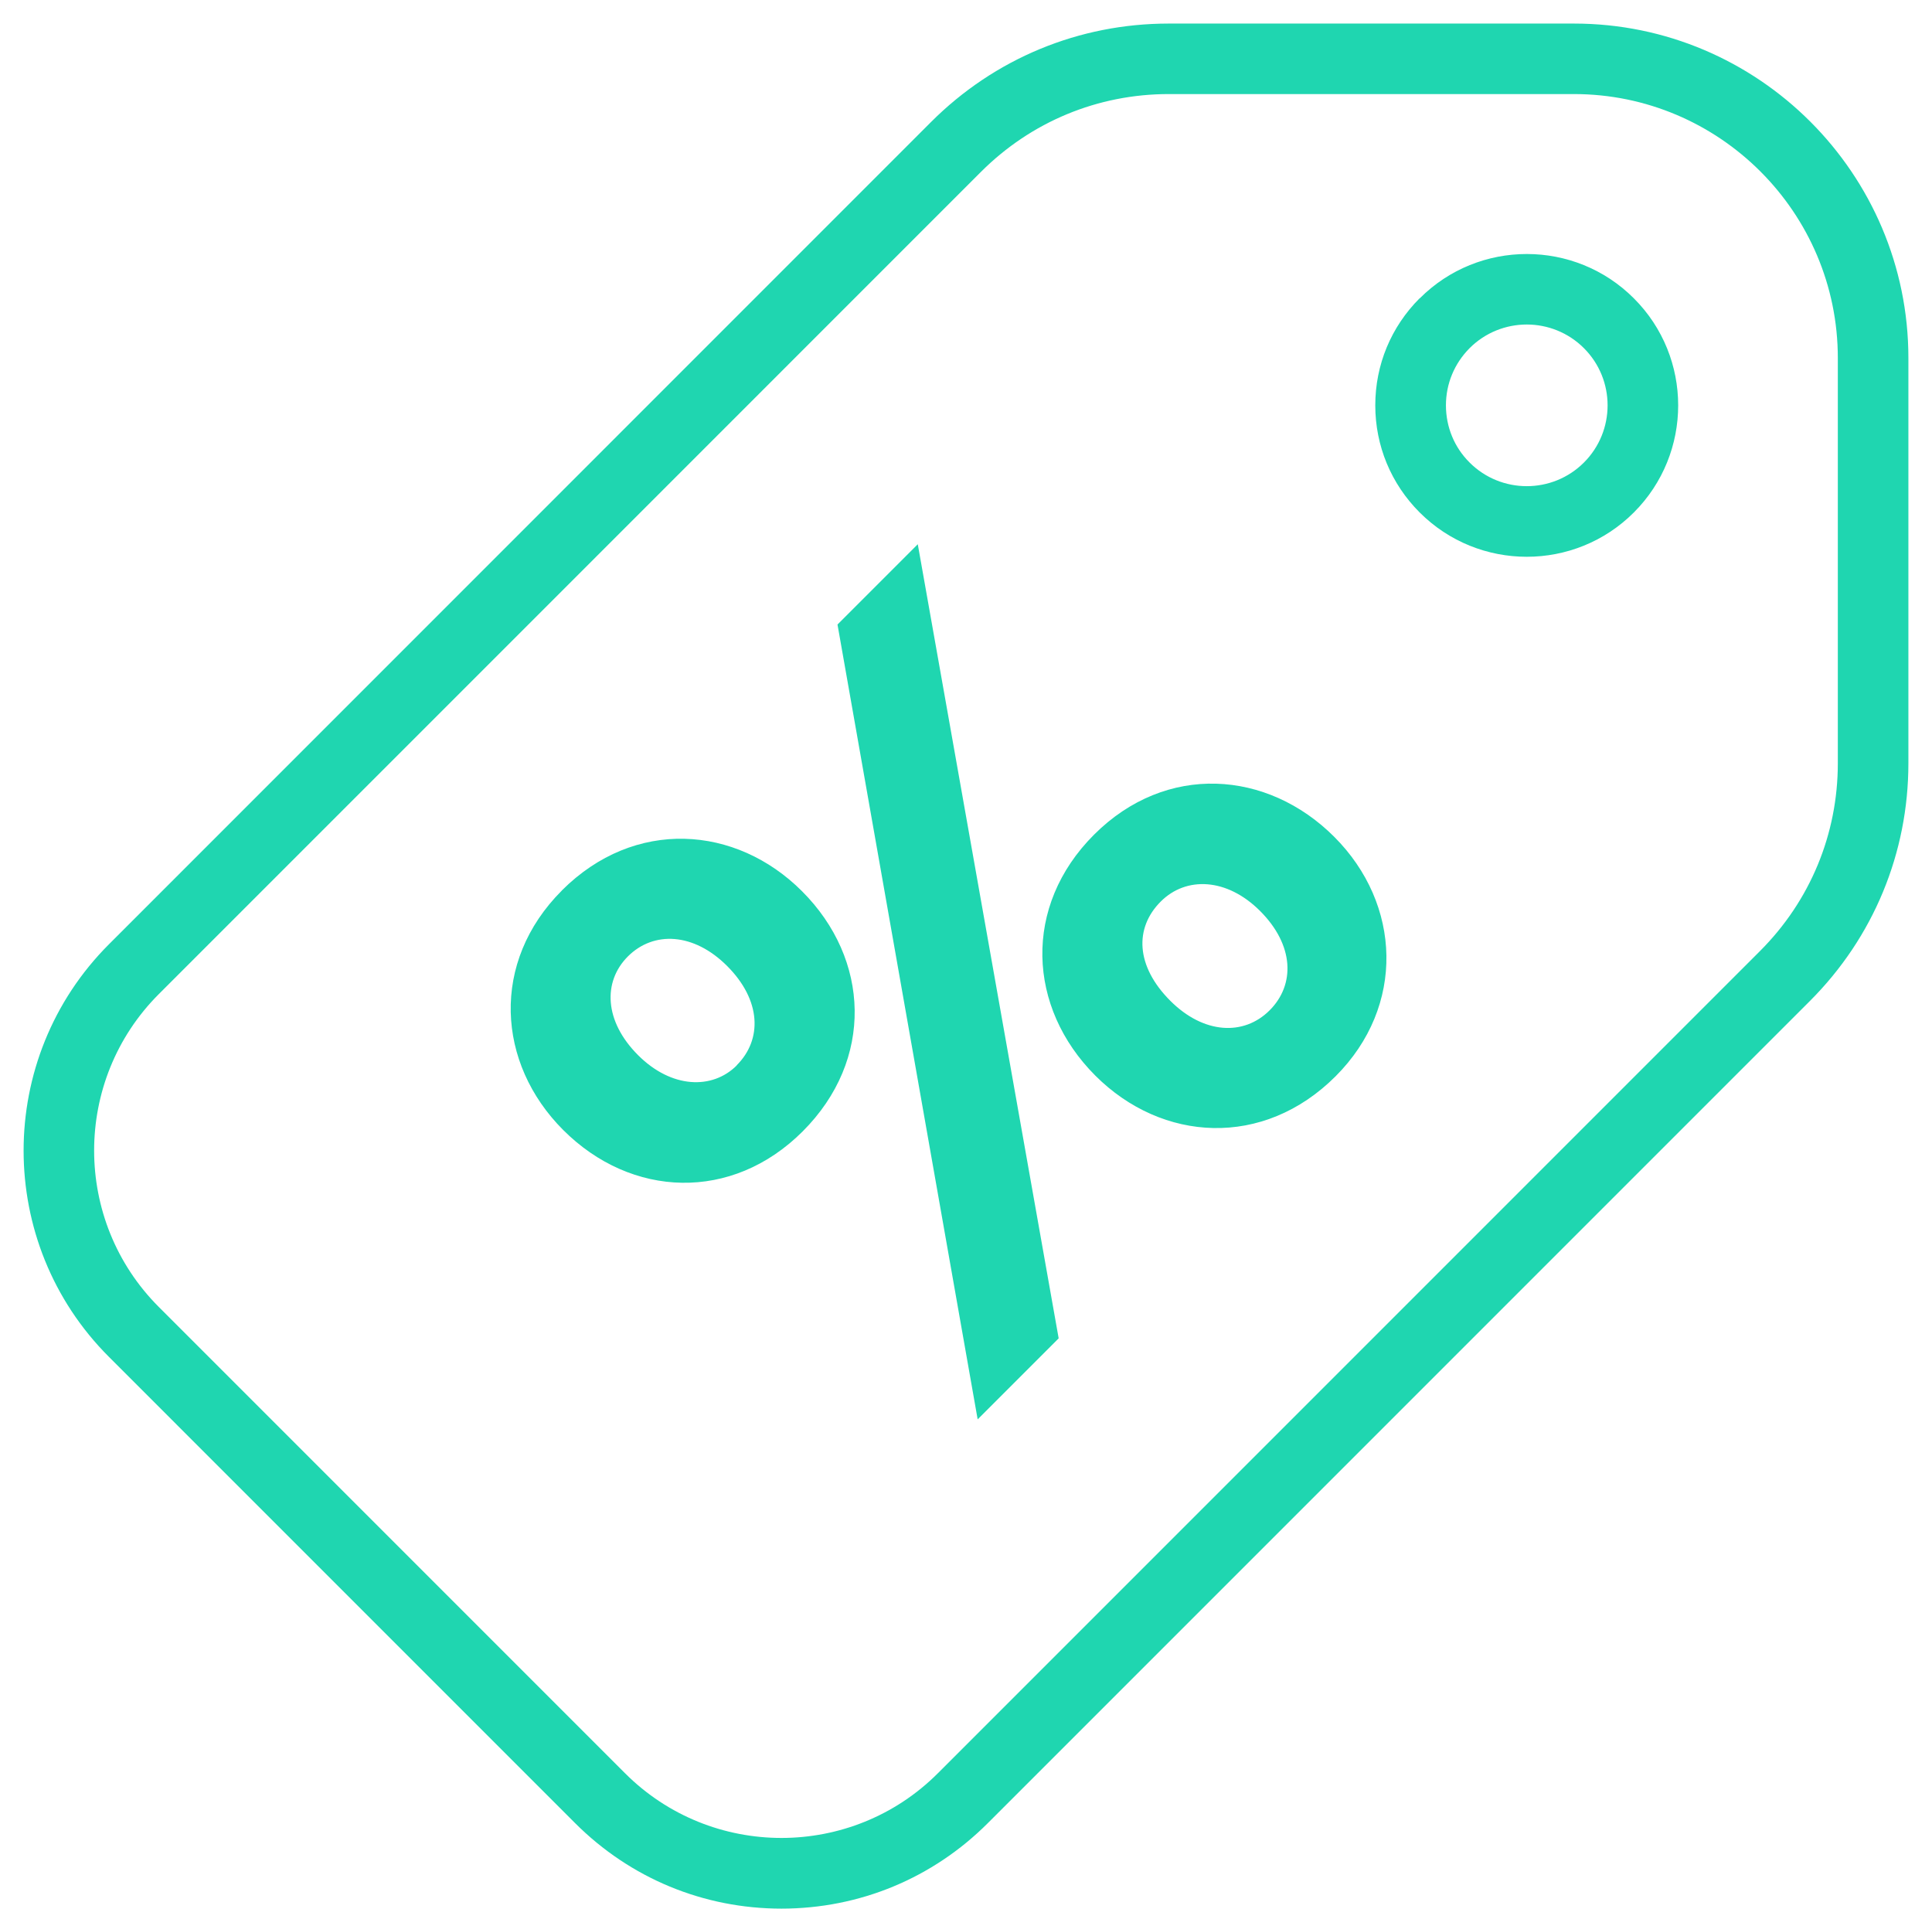 <svg width="82" height="81" xmlns="http://www.w3.org/2000/svg" xmlns:xlink="http://www.w3.org/1999/xlink" xml:space="preserve" overflow="hidden"><g transform="translate(-366 -440)"><g><g><g><g><path d="M432.8 441 415.605 441C411.794 441 408.21 442.484 405.514 445.18L370.625 480.073C365.794 484.903 365.794 492.76 370.625 497.586L390.411 517.373C392.75 519.712 395.861 521 399.168 521 402.476 521 405.587 519.712 407.925 517.373L442.818 482.481C445.514 479.785 446.998 476.201 446.998 472.39L446.998 455.195C446.998 447.369 440.629 441 432.803 441ZM444.003 472.39C444.003 475.401 442.83 478.231 440.699 480.362L405.807 515.254C402.146 518.916 396.189 518.916 392.528 515.254L372.741 495.467C369.08 491.806 369.08 485.849 372.741 482.188L407.633 447.296C409.764 445.165 412.594 443.992 415.606 443.992L432.8 443.992C438.977 443.992 444.003 449.019 444.003 455.195ZM426.255 452.657C425.04 453.872 424.371 455.483 424.371 457.202 424.371 458.918 425.04 460.533 426.255 461.748 427.509 463.002 429.155 463.629 430.801 463.629 432.447 463.629 434.093 463.002 435.346 461.748 437.854 459.241 437.854 455.164 435.346 452.661 432.843 450.153 428.762 450.153 426.259 452.661ZM433.227 459.629C431.889 460.967 429.712 460.967 428.374 459.629 427.724 458.983 427.37 458.118 427.37 457.202 427.37 456.287 427.728 455.426 428.374 454.776 429.043 454.107 429.924 453.772 430.801 453.772 431.677 453.772 432.558 454.107 433.227 454.776 434.566 456.114 434.566 458.291 433.227 459.629ZM389.847 477.793C386.813 480.827 387.075 485.126 389.905 487.957 392.793 490.845 397.066 491.018 400.069 488.014 403.104 484.98 402.927 480.707 400.038 477.82 397.239 475.02 392.935 474.701 389.844 477.793ZM397.27 485.215C396.231 486.253 394.497 486.196 393.082 484.78 391.64 483.338 391.582 481.661 392.647 480.592 393.743 479.496 395.447 479.581 396.862 480.996 398.308 482.442 398.366 484.115 397.266 485.211ZM412.433 475.424C409.399 478.458 409.603 482.761 412.491 485.65 415.322 488.48 419.625 488.738 422.686 485.677 425.659 482.704 425.486 478.37 422.628 475.513 419.798 472.682 415.494 472.363 412.433 475.424ZM419.887 482.877C418.79 483.973 417.087 483.888 415.672 482.473 414.199 481 414.141 479.381 415.268 478.258 416.337 477.189 418.068 477.247 419.483 478.662 420.925 480.104 420.983 481.781 419.887 482.877ZM404.953 463.094 410.933 496.798 407.495 500.236 401.546 466.504 404.953 463.097Z" fill="#1FD6B0" fill-rule="nonzero" fill-opacity="1"/></g></g></g></g></g></svg>